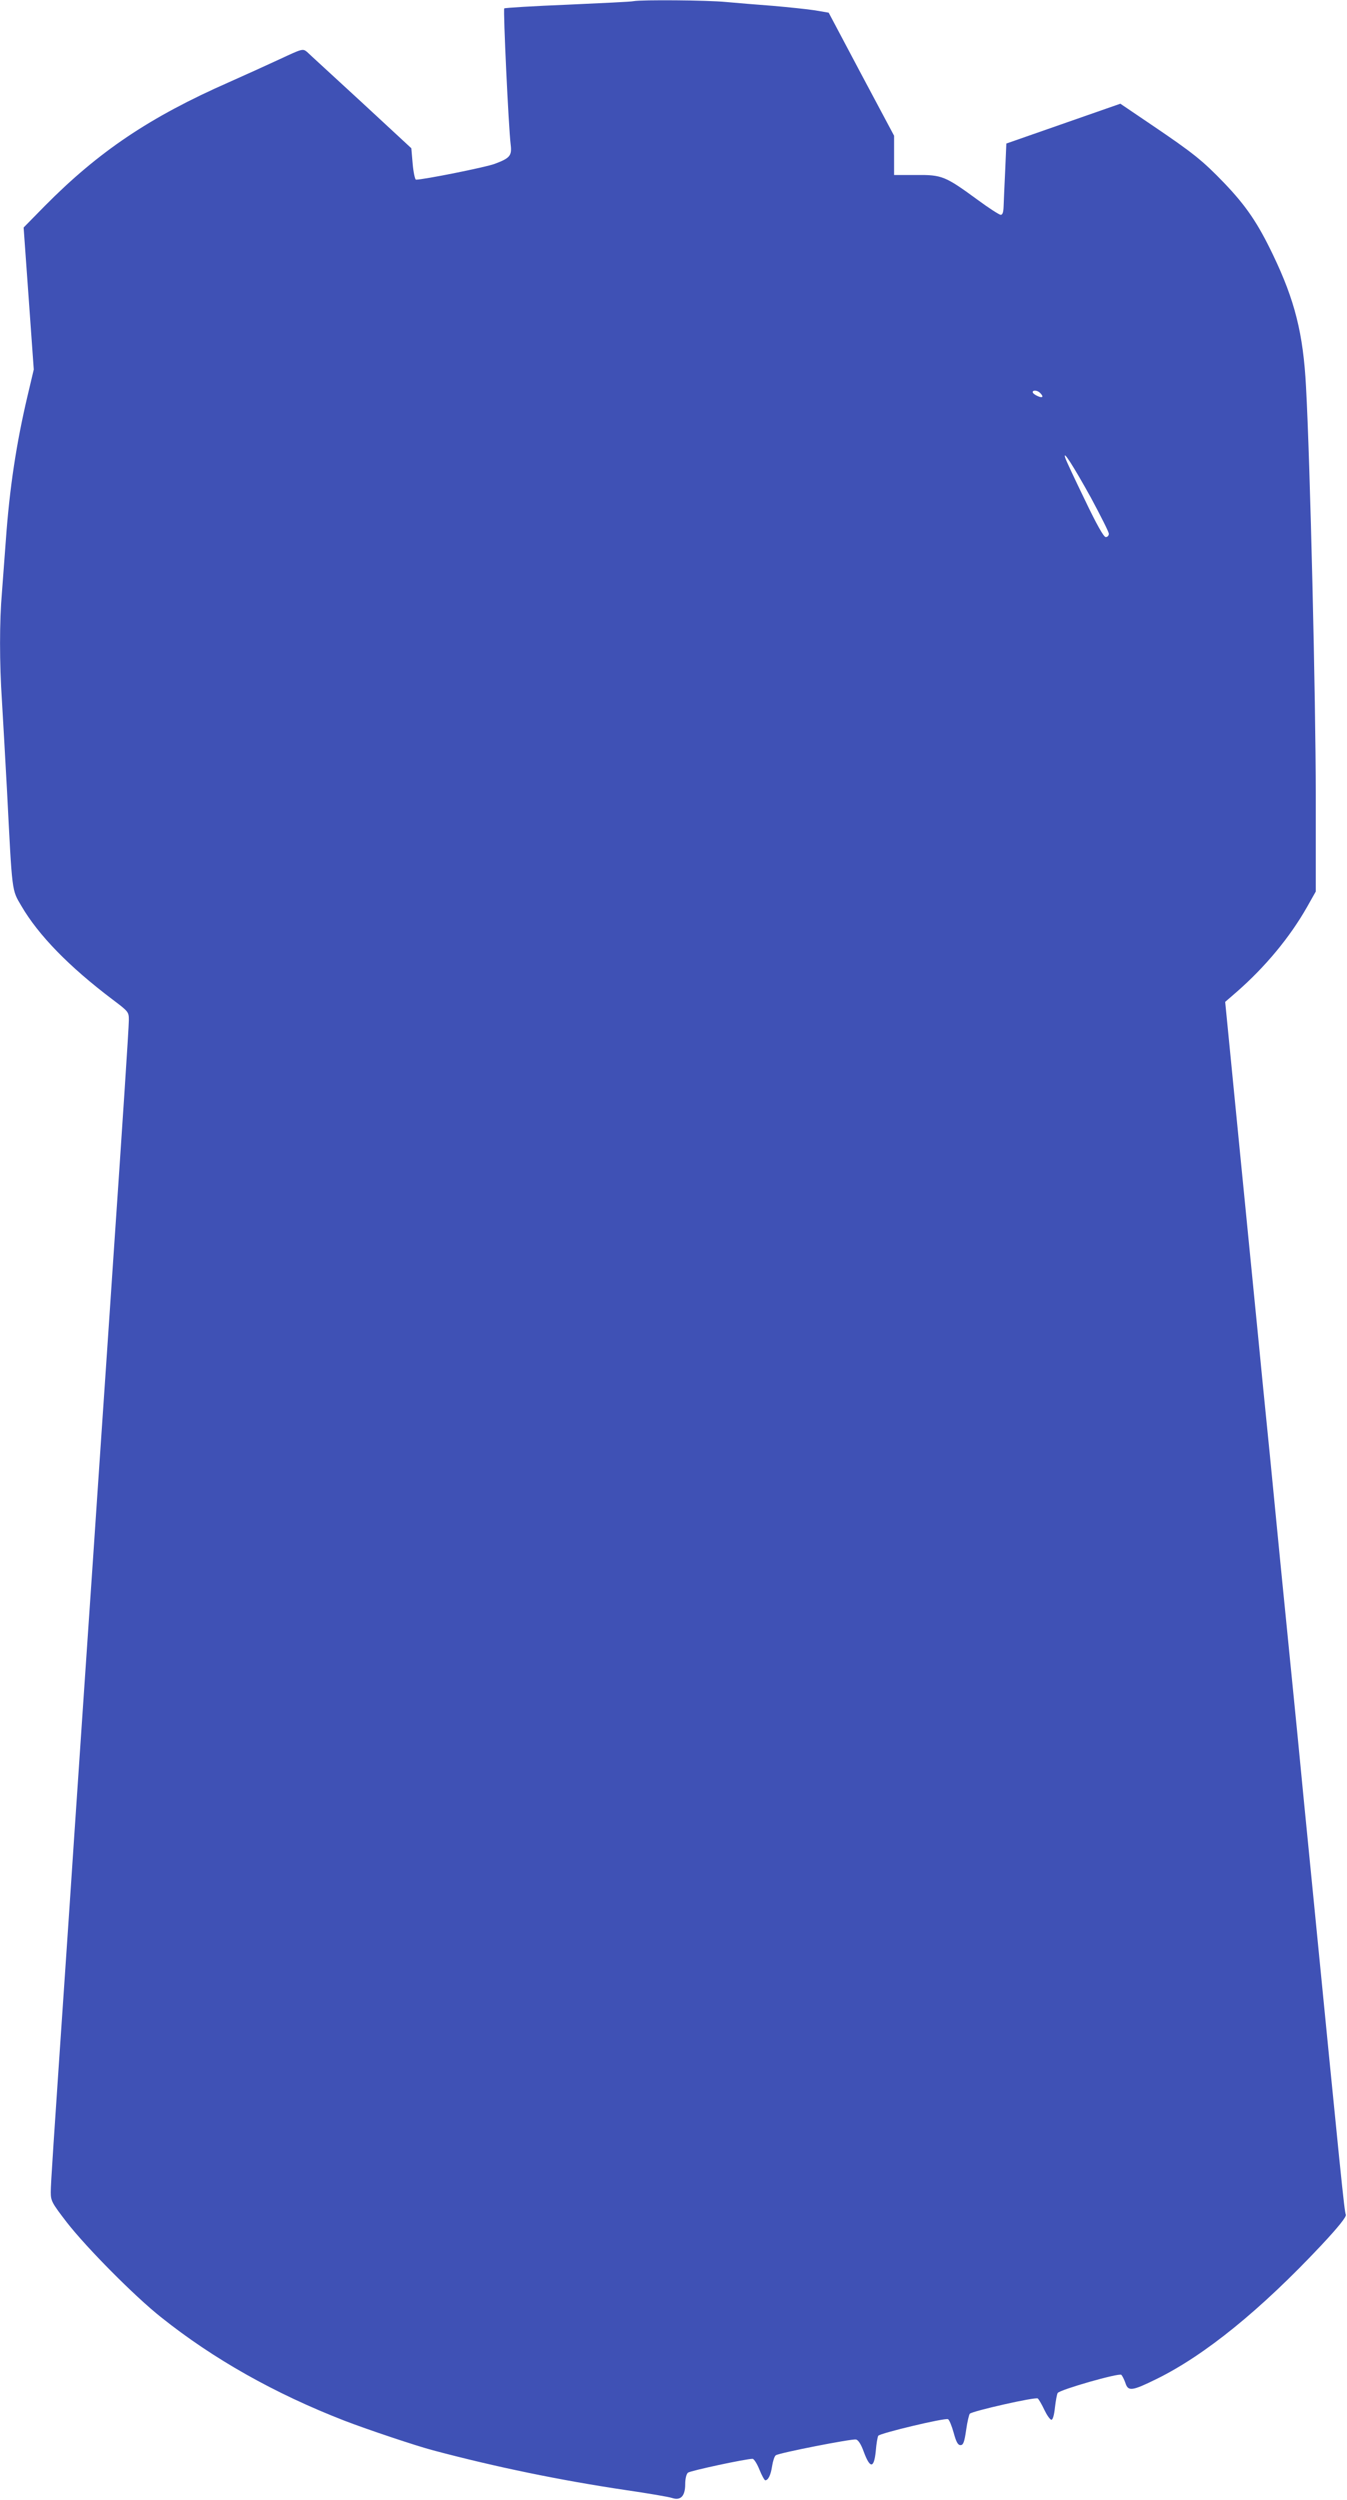 <?xml version="1.0" standalone="no"?>
<!DOCTYPE svg PUBLIC "-//W3C//DTD SVG 20010904//EN"
 "http://www.w3.org/TR/2001/REC-SVG-20010904/DTD/svg10.dtd">
<svg version="1.0" xmlns="http://www.w3.org/2000/svg"
 width="690pt" height="1280pt" viewBox="0 0 690 1280"
 preserveAspectRatio="xMidYMid meet">
<g transform="translate(0,1280) scale(0.1,-0.1)"
fill="#3f51b5" stroke="none">
<path d="M3245 12794 c-11 -3 -163 -10 -338 -18 -175 -7 -320 -16 -324 -19 -6
-7 22 -610 33 -698 7 -56 -4 -69 -82 -98 -44 -17 -364 -81 -403 -81 -5 0 -13
36 -17 80 l-7 81 -256 237 c-141 130 -267 245 -278 256 -22 18 -24 17 -140
-37 -65 -30 -181 -83 -258 -117 -407 -179 -669 -355 -947 -636 l-107 -109 26
-363 26 -364 -31 -131 c-58 -245 -93 -475 -112 -742 -6 -82 -15 -203 -20 -267
-13 -150 -13 -362 0 -558 5 -85 17 -292 26 -461 27 -528 24 -503 73 -587 88
-151 245 -312 469 -481 81 -61 82 -63 82 -105 0 -37 -34 -552 -80 -1226 -5
-80 -28 -413 -50 -740 -22 -327 -45 -660 -50 -740 -22 -317 -71 -1049 -100
-1475 -16 -247 -37 -549 -45 -670 -62 -913 -75 -1106 -75 -1149 0 -45 5 -55
82 -155 102 -131 349 -380 483 -486 268 -214 582 -391 940 -530 117 -45 364
-128 455 -152 320 -85 649 -153 985 -203 116 -17 223 -35 239 -41 43 -14 66
11 66 71 0 29 6 52 14 59 12 10 297 71 331 71 7 0 23 -25 35 -55 12 -30 26
-55 30 -55 15 0 28 26 35 72 4 26 12 51 19 56 15 12 388 85 411 81 12 -3 26
-25 40 -64 32 -86 52 -85 61 3 3 38 9 74 13 80 8 13 339 92 357 85 6 -2 19
-33 29 -69 13 -48 22 -64 35 -64 14 0 20 14 29 77 6 43 15 80 19 84 15 14 337
87 348 78 5 -4 21 -31 34 -59 13 -27 29 -50 36 -50 7 0 14 24 18 63 4 34 10
68 14 74 11 17 315 104 326 93 6 -6 15 -25 21 -42 14 -44 34 -41 160 21 248
122 533 354 843 684 89 95 130 147 126 157 -8 20 -23 170 -179 1755 -20 198
-51 520 -70 715 -78 783 -107 1076 -140 1418 -20 196 -49 492 -65 657 -63 642
-141 1426 -152 1543 l-12 122 60 52 c145 127 271 278 360 435 l44 78 0 495 c0
479 -29 1712 -50 2090 -14 272 -58 444 -169 675 -78 163 -138 251 -251 369
-110 114 -157 152 -373 298 l-158 107 -292 -102 -292 -102 -6 -140 c-4 -77 -7
-159 -8 -182 -1 -29 -5 -43 -15 -43 -7 0 -60 34 -117 76 -168 123 -184 129
-316 128 l-113 0 0 100 0 101 -168 315 -167 315 -70 12 c-38 6 -135 16 -215
23 -80 6 -189 15 -243 20 -92 9 -429 12 -472 4z m2083 -2006 c20 -20 13 -28
-13 -16 -14 6 -25 15 -25 20 0 12 24 10 38 -4z m260 -536 c50 -93 92 -176 92
-185 0 -10 -7 -17 -16 -17 -10 0 -46 63 -108 193 -51 105 -96 201 -99 212 -16
49 43 -44 131 -203z"/>
</g>
</svg>
